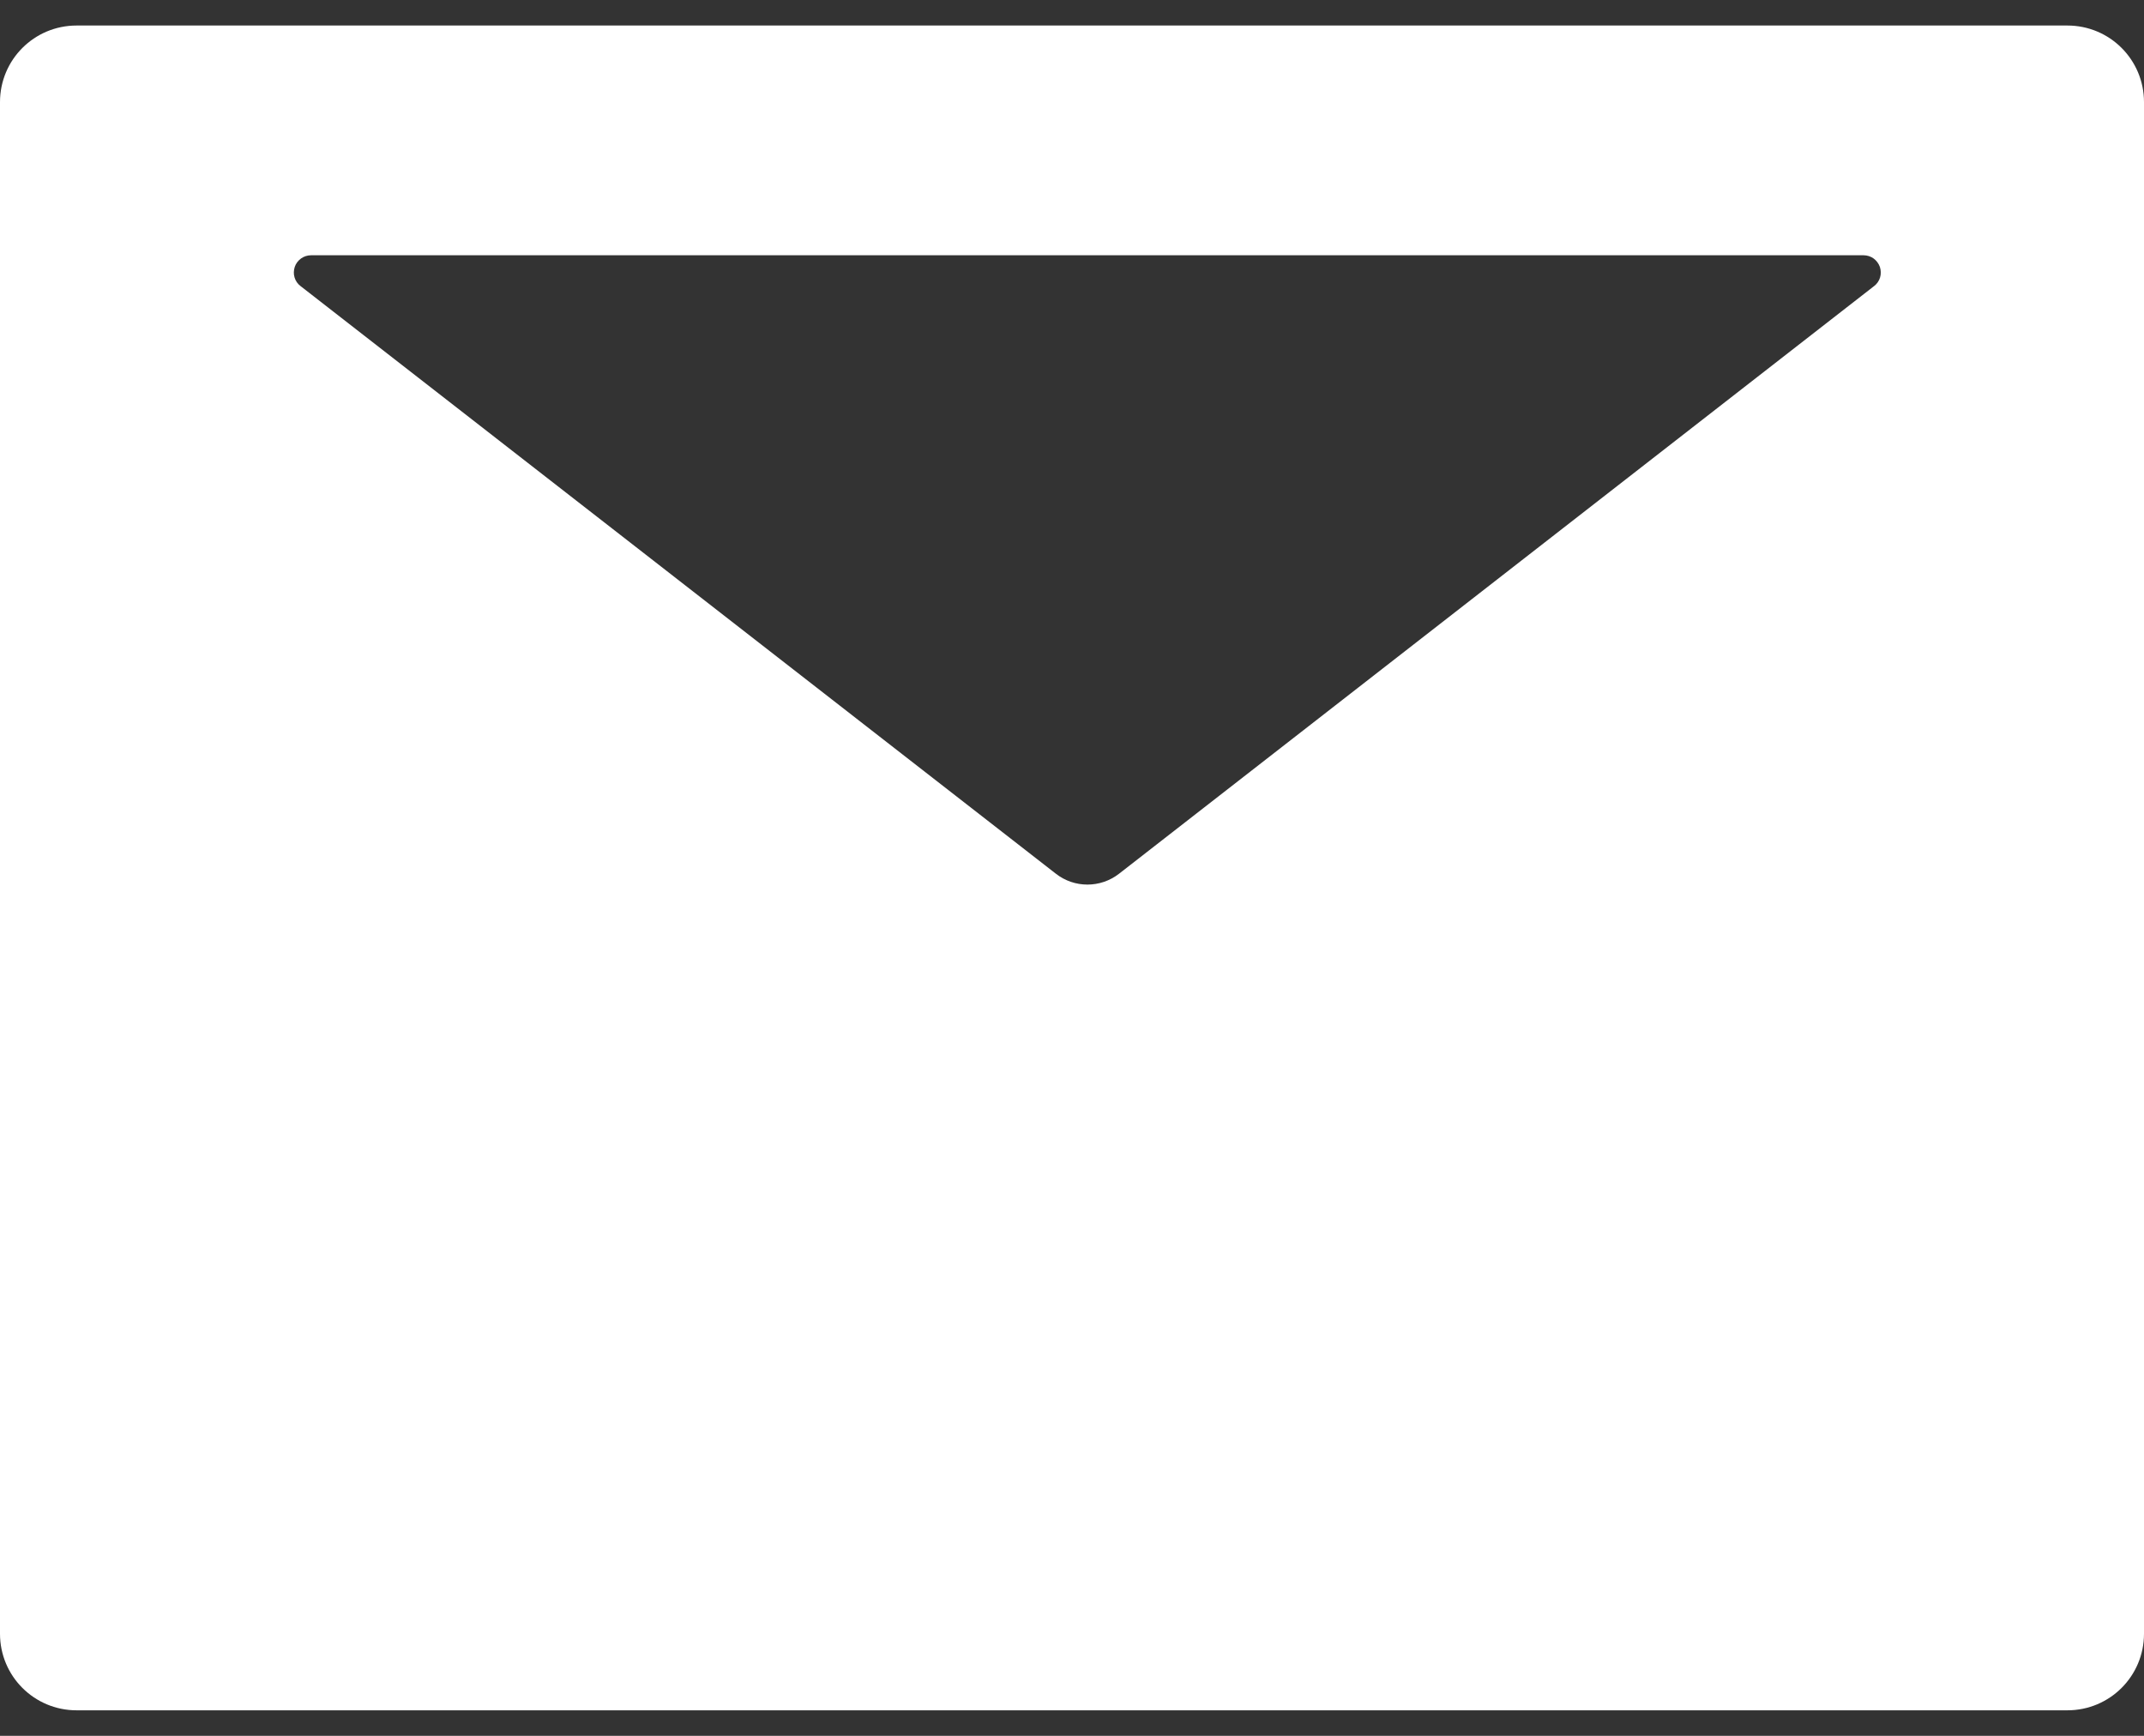 <svg width="21" height="17" viewBox="0 0 21 17" fill="none" xmlns="http://www.w3.org/2000/svg">
<rect x="0" y="0" width="21" height="17" fill="#333333" stroke="none"/>
<path d="M20.25 0.25H0.75C0.335 0.25 0 0.585 0 1V16C0 16.415 0.335 16.75 0.75 16.75H20.25C20.665 16.75 21 16.415 21 16V1C21 0.585 20.665 0.25 20.25 0.25ZM18.356 2.802L10.962 8.556C10.779 8.699 10.523 8.699 10.341 8.556L2.944 2.802C2.916 2.781 2.895 2.751 2.885 2.717C2.875 2.684 2.876 2.648 2.887 2.614C2.898 2.581 2.92 2.552 2.949 2.531C2.977 2.511 3.012 2.5 3.047 2.5H18.253C18.288 2.5 18.323 2.511 18.351 2.531C18.38 2.552 18.401 2.581 18.413 2.614C18.424 2.648 18.425 2.684 18.415 2.717C18.405 2.751 18.384 2.781 18.356 2.802Z" fill="white"/>
</svg>

